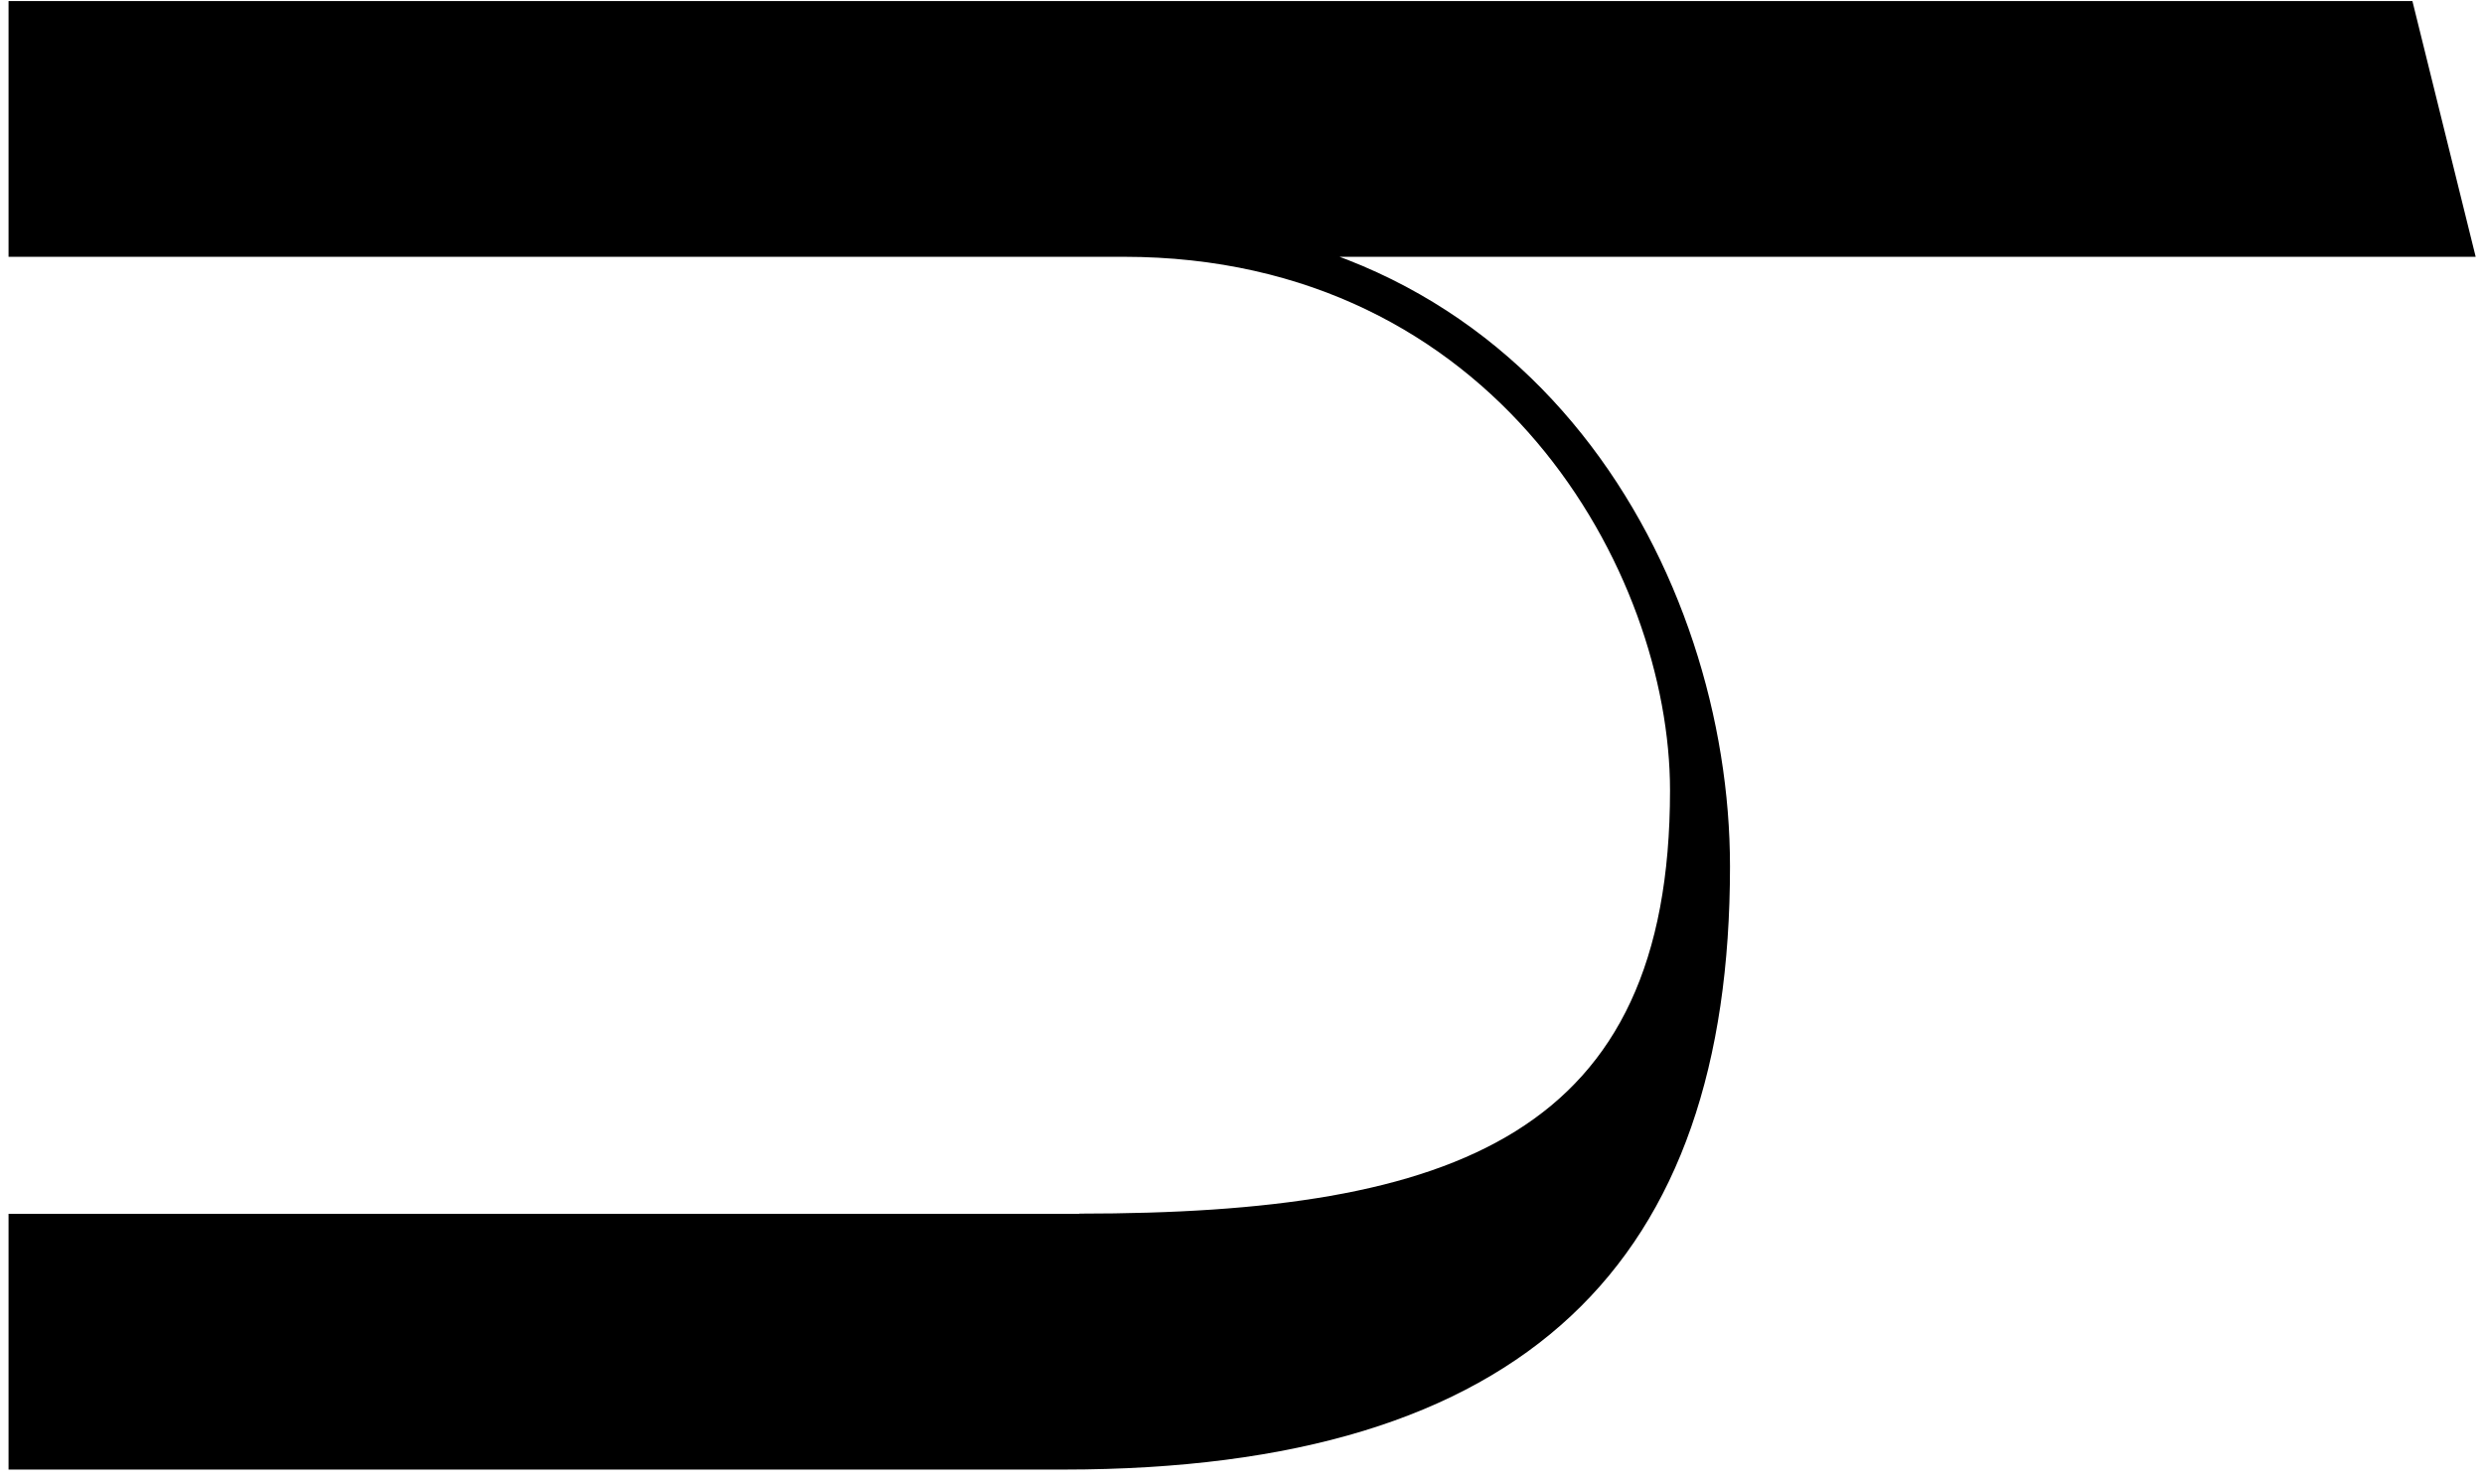 <svg width="154" height="92" viewBox="0 0 154 92" fill="none" xmlns="http://www.w3.org/2000/svg">
<path d="M149.562 0.066L153.484 15.925H0.53V0.066H149.562ZM66.914 75.263C90.224 75.263 103.536 70.372 103.536 49.016C103.536 35.501 92.771 15.925 69.663 15.925L69.461 13.581C95.317 13.581 107.254 35.704 107.254 53.733C107.254 78.215 94.724 91.135 65.93 91.135H0.53V75.277H66.914V75.263Z" fill="#231815" style="fill:#231815;fill:color(display-p3 0.137 0.094 0.082);fill-opacity:1;"/>
</svg>

